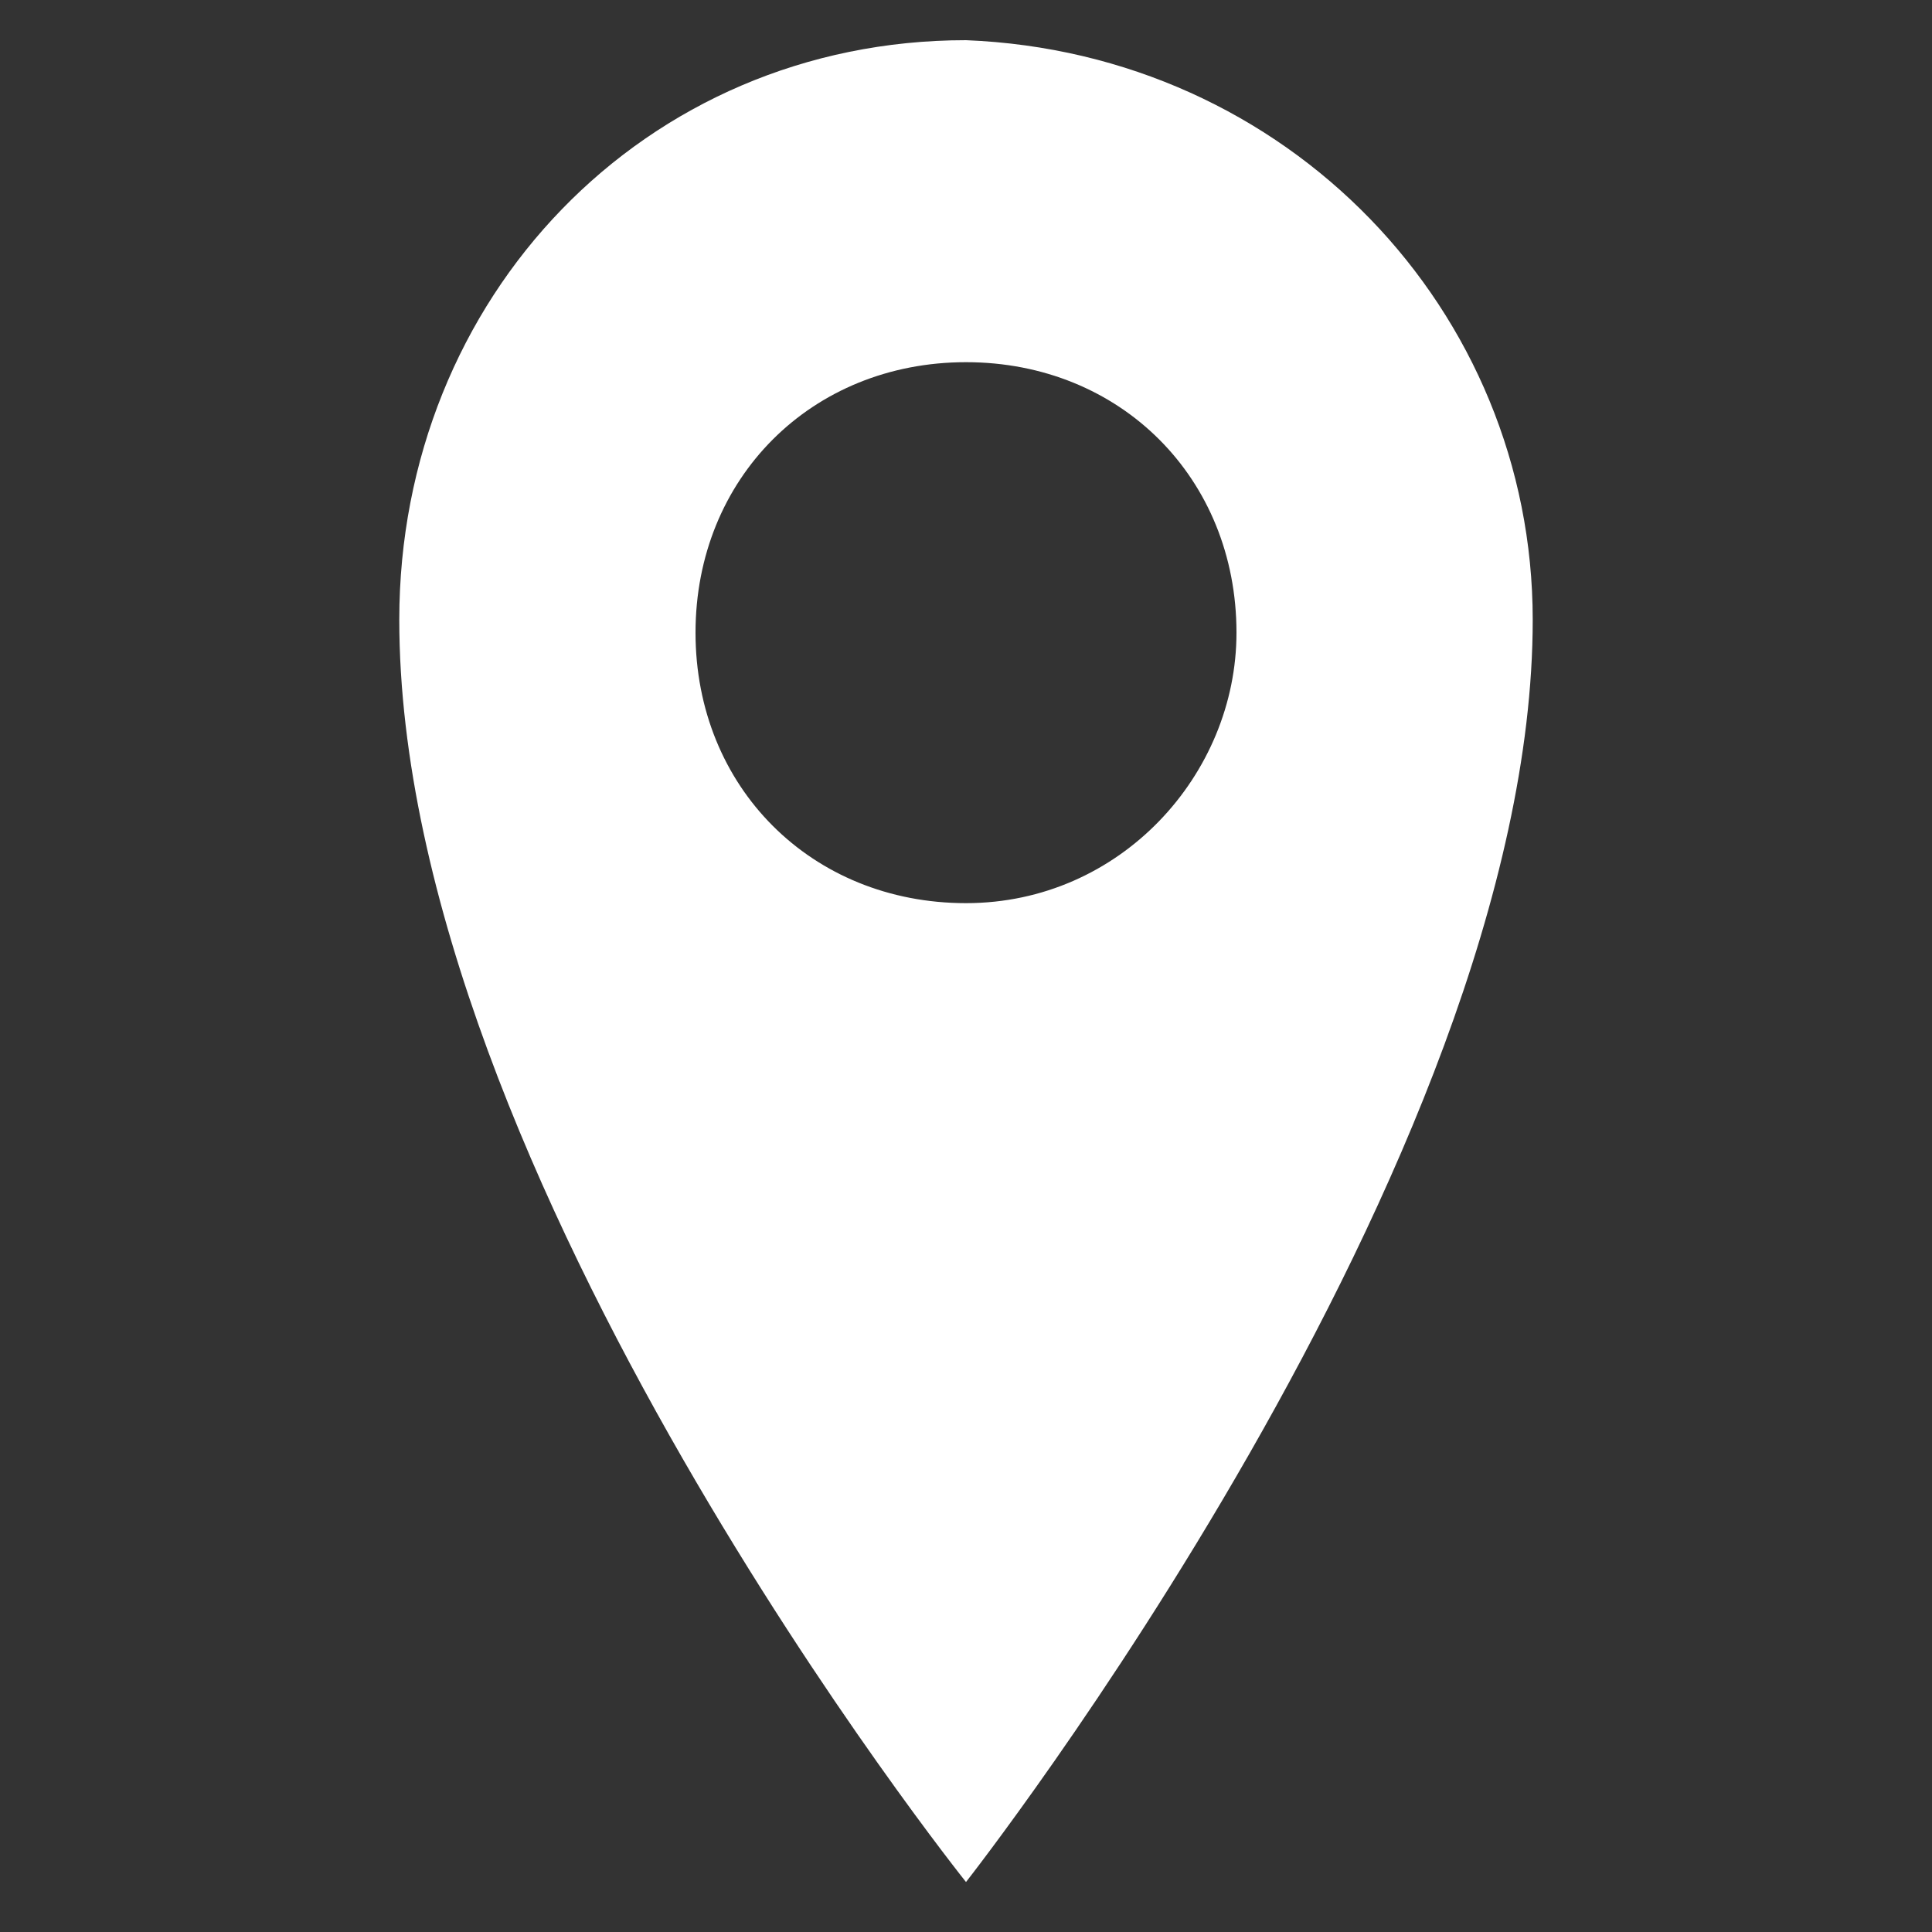 <?xml version="1.0" encoding="utf-8"?>
<!-- Generator: Adobe Illustrator 22.0.1, SVG Export Plug-In . SVG Version: 6.00 Build 0)  -->
<svg version="1.1" id="Layer_1" xmlns="http://www.w3.org/2000/svg" xmlns:xlink="http://www.w3.org/1999/xlink" x="0px" y="0px"
	 viewBox="0 0 15 15" style="enable-background:new 0 0 15 15;" xml:space="preserve">
<rect x="0" y="0" width="15" height="15" fill="#333333" stroke="none"/>
<style type="text/css">
	.st0{fill:#FFFFFF;}
</style>
<g id="if_icon-location_211854" transform="translate(477 3405.812)">
	<path id="Path_2" class="st0" d="M-469.5-3405.5c-2.5,0-4.4,2-4.4,4.5c0,0,0,0,0,0c0,4.3,4.4,9.8,4.4,9.8s4.4-5.6,4.4-9.8
		C-465.1-3403.4-467-3405.4-469.5-3405.5C-469.5-3405.5-469.5-3405.5-469.5-3405.5z M-469.5-3398.8c-1.2,0-2.1-0.9-2.1-2.1
		s0.9-2.1,2.1-2.1c1.2,0,2.1,0.9,2.1,2.1c0,0,0,0,0,0C-467.4-3399.8-468.3-3398.8-469.5-3398.8
		C-469.5-3398.8-469.5-3398.8-469.5-3398.8z"/>
</g>
</svg>
